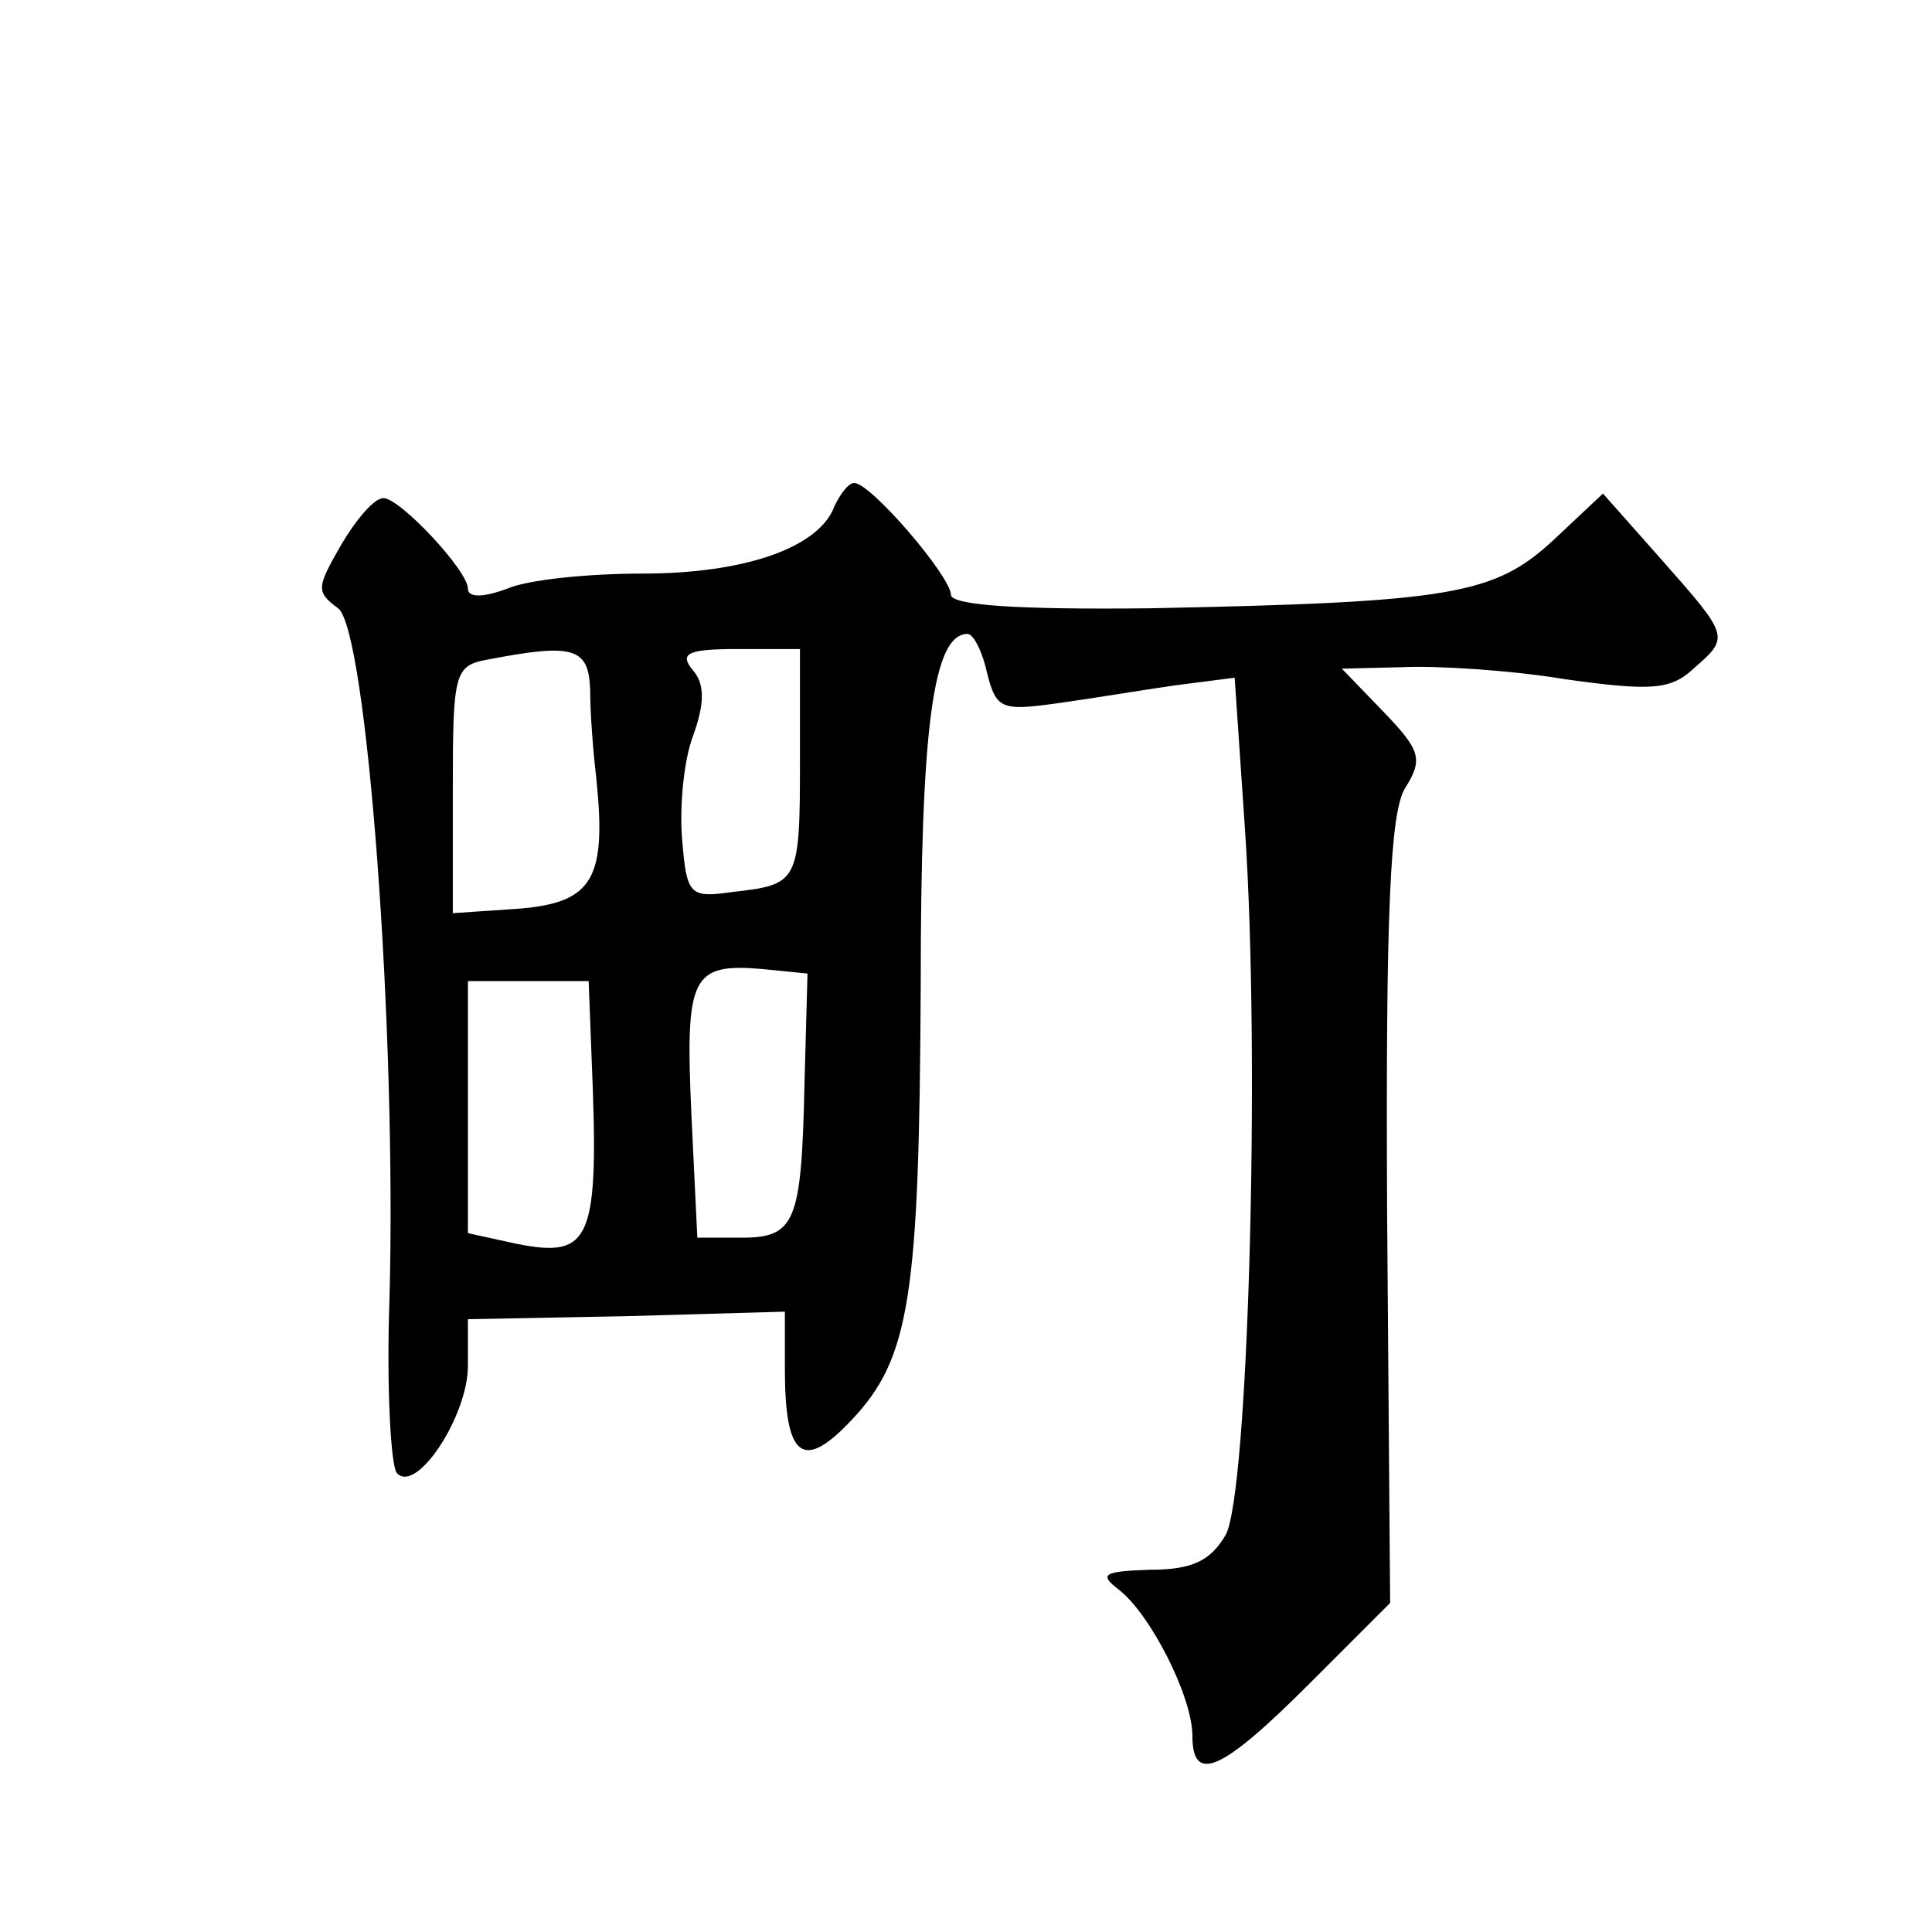 <?xml version="1.0" standalone="no"?>
<!DOCTYPE svg PUBLIC "-//W3C//DTD SVG 20010904//EN"
 "http://www.w3.org/TR/2001/REC-SVG-20010904/DTD/svg10.dtd">
<svg version="1.0" xmlns="http://www.w3.org/2000/svg"
 width="128pt" height="128pt" viewBox="0 0 128 128"
 preserveAspectRatio="xMidYMid meet">
<g transform="translate(0,128) scale(0.1,-0.1)"
fill="#0" stroke="none">
<path d="M553 945 c-10 -28 -60 -45 -127 -45 -36 0 -76 -4 -90 -10 -16 -6 -26 -6
-26 0 0 12 -45 60 -56 60 -6 0 -18 -14 -28 -31 -16 -28 -17 -31 -2 -42 19 -14 39
-280 34 -459 -2 -58 1 -110 5 -114 13 -14 47 38 47 71 l0 31 105 2 105 3 0 -38
c0 -59 12 -68 44 -34 39 41 45 82 46 288 0 170 8 233 31 233 4 0 10 -12 13 -26
6 -24 10 -25 46 -20 22 3 58 9 79 12 l39 5 7 -103 c10 -152 2 -438 -13 -465 -10
-17 -22 -23 -50 -23 -31 -1 -34 -3 -21 -13 21 -16 49 -71 49 -97 0 -32 19 -24 77
34 l54 54 -2 259 c-1 199 2 265 12 281 12 19 10 25 -14 50 l-28 29 41 1 c22 1 71
-2 107 -8 57 -8 70 -7 85 7 24 21 24 21 -21 72 l-39 44 -33 -31 c-39 -36 -67 -41
-267 -45 -88 -1 -132 2 -132 9 0 12 -53 74 -64 74 -4 0 -9 -7 -13 -15z m-162 -122
c0 -16 2 -41 4 -58 7 -67 -2 -83 -51 -87 l-44 -3 0 82 c0 77 1 82 23 86 57 11 67
8 68 -20z m139 -47 c0 -81 -1 -82 -45 -87 -28 -4 -30 -2 -33 34 -2 22 1 53 7 69
8 22 8 35 0 44 -9 11 -4 14 30 14 l41 0 0 -74z m3 -214 c-2 -92 -6 -102 -42 -102
l-29 0 -4 83 c-4 90 0 99 47 95 l30 -3 -2 -73z m-141 16 c5 -120 0 -132 -50 -122
l-32 7 0 83 0 84 40 0 40 0 2 -52z"/>
</g>
</svg>
